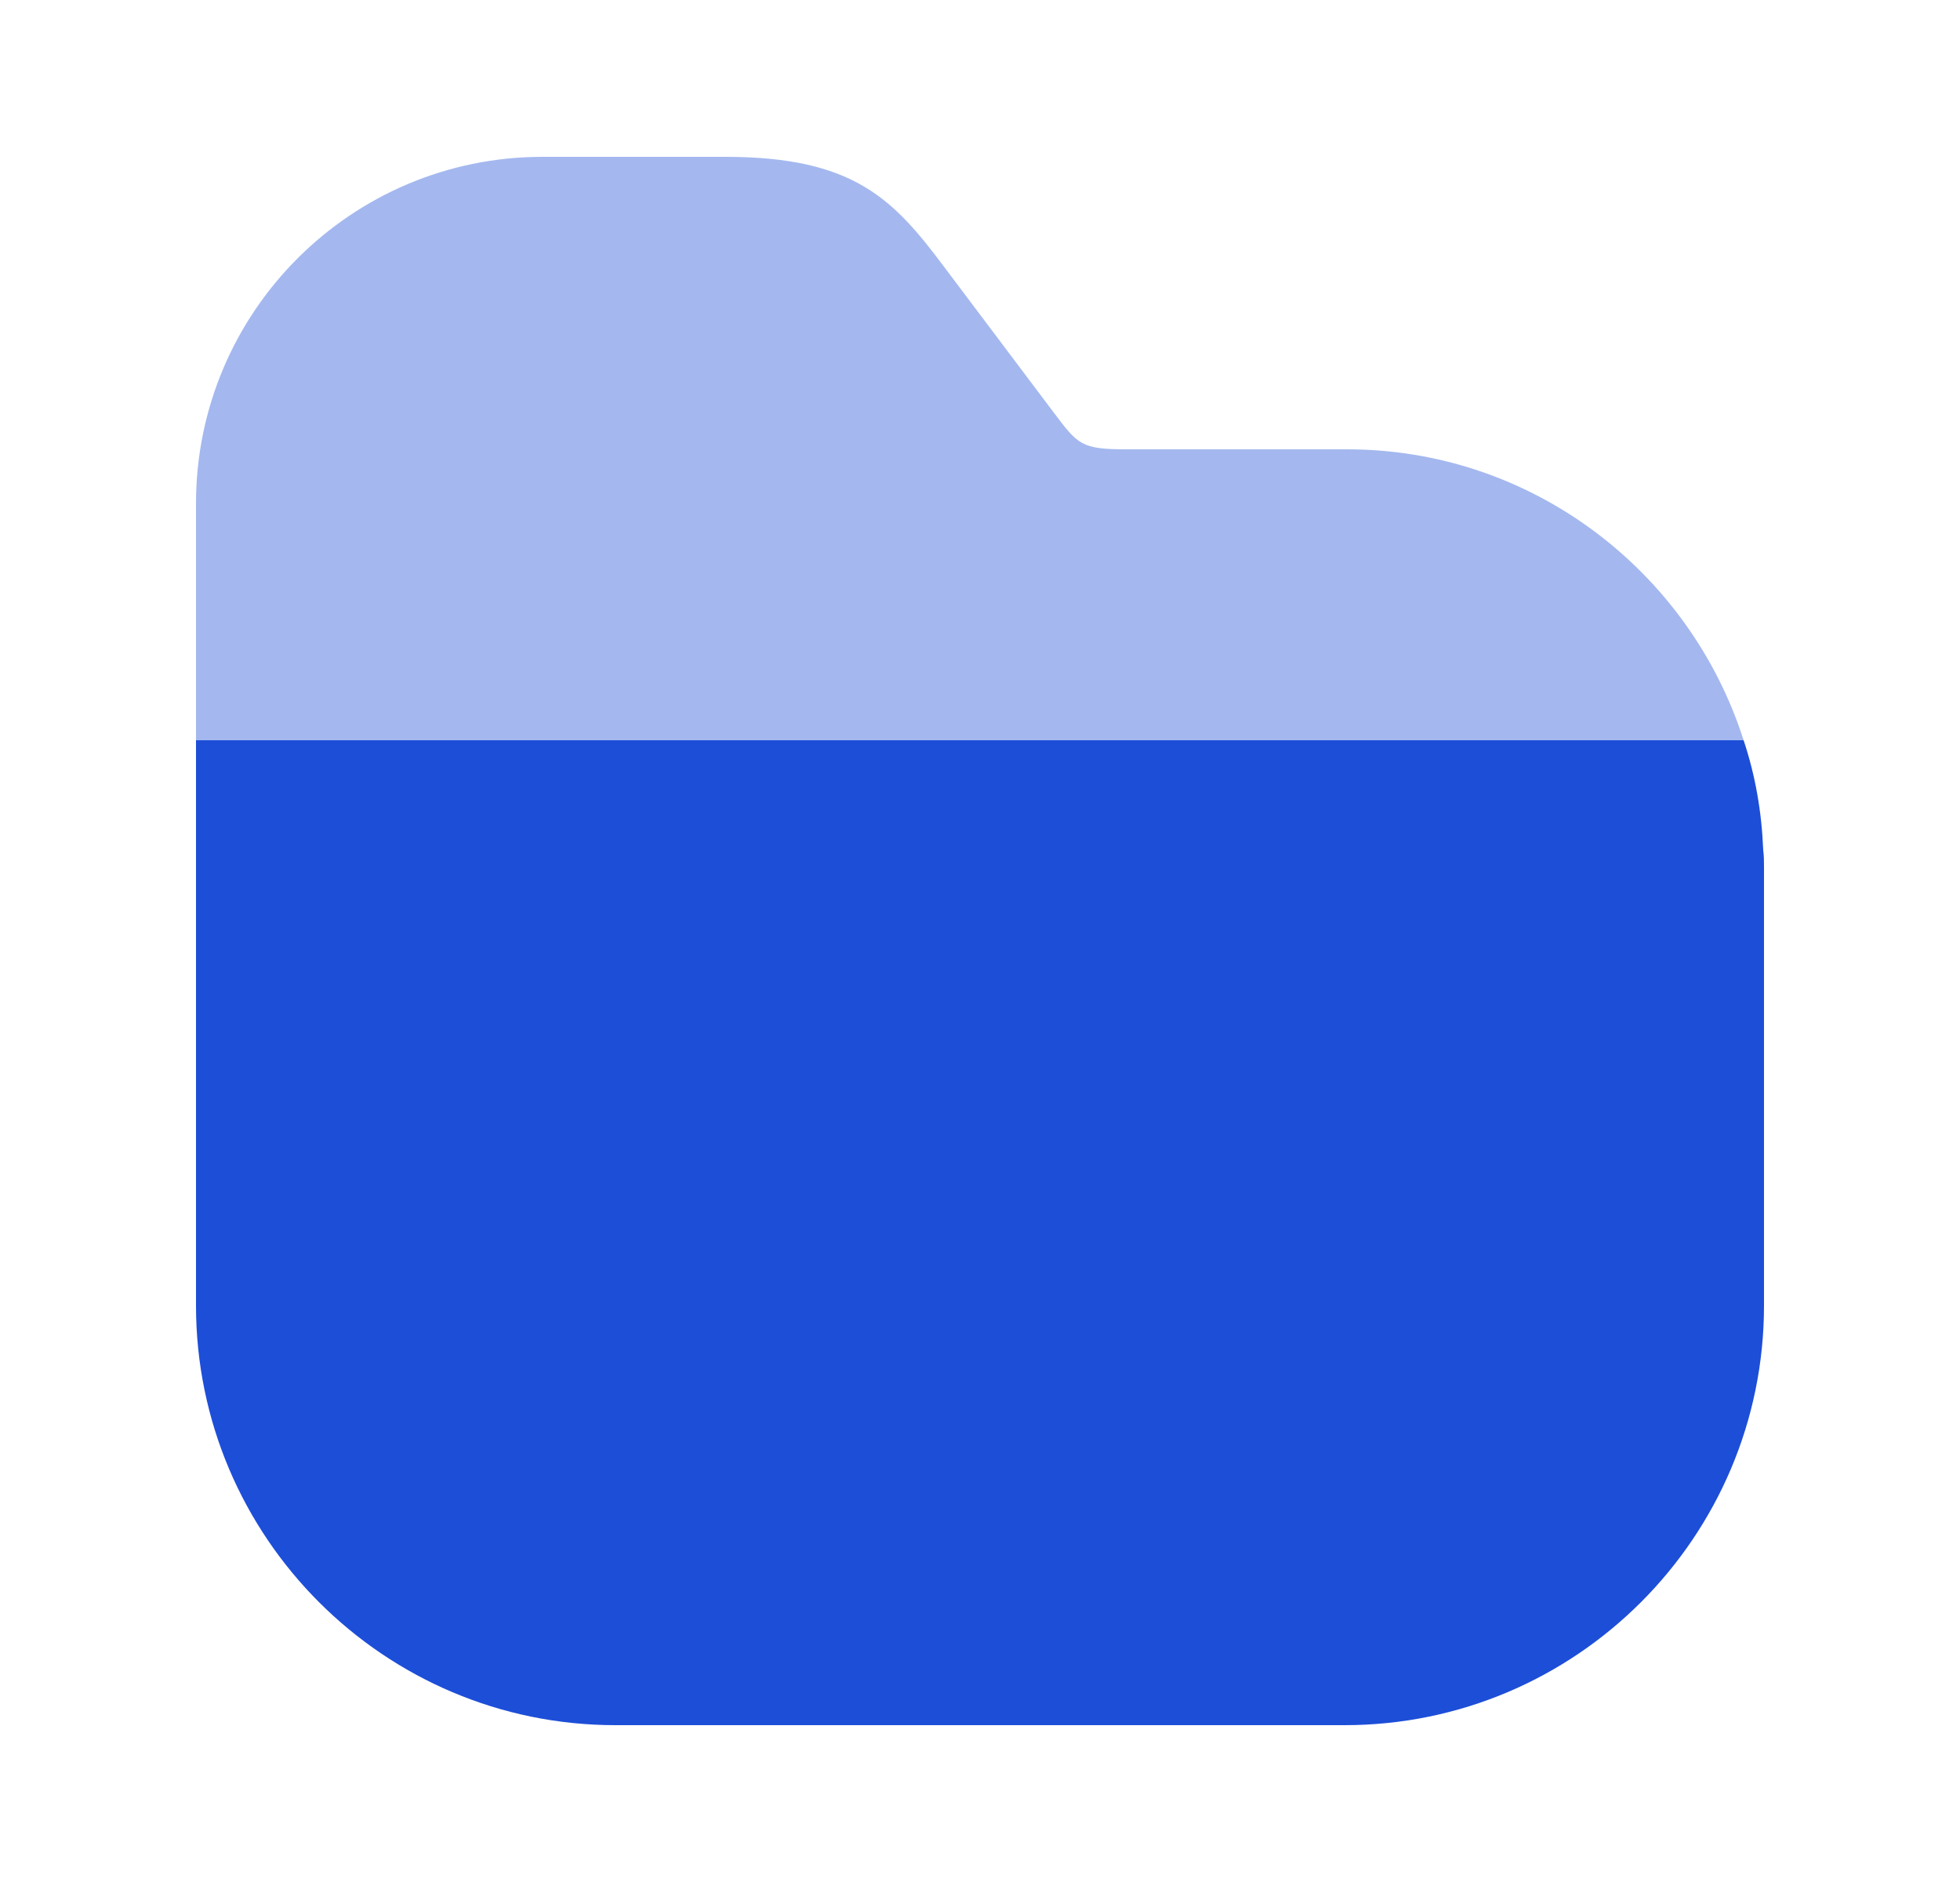 <svg width="25" height="24" viewBox="0 0 25 24" fill="none" xmlns="http://www.w3.org/2000/svg">
<path d="M22.5 11.07V16.65C22.5 19.6 20.1 22 17.15 22H7.85C4.9 22 2.5 19.6 2.5 16.65V9.44H22.24C22.39 9.89 22.47 10.35 22.49 10.84C22.5 10.91 22.5 11 22.5 11.07Z" fill="#1D4ED8"/>
<path opacity="0.4" d="M22.24 9.44H2.5V6.42C2.5 3.98 4.48 2 6.92 2H9.25C10.88 2 11.39 2.53 12.04 3.4L13.44 5.26C13.75 5.67 13.79 5.73 14.37 5.73H17.16C19.53 5.72 21.55 7.28 22.24 9.44Z" fill="#1D4ED8"/>
</svg>
